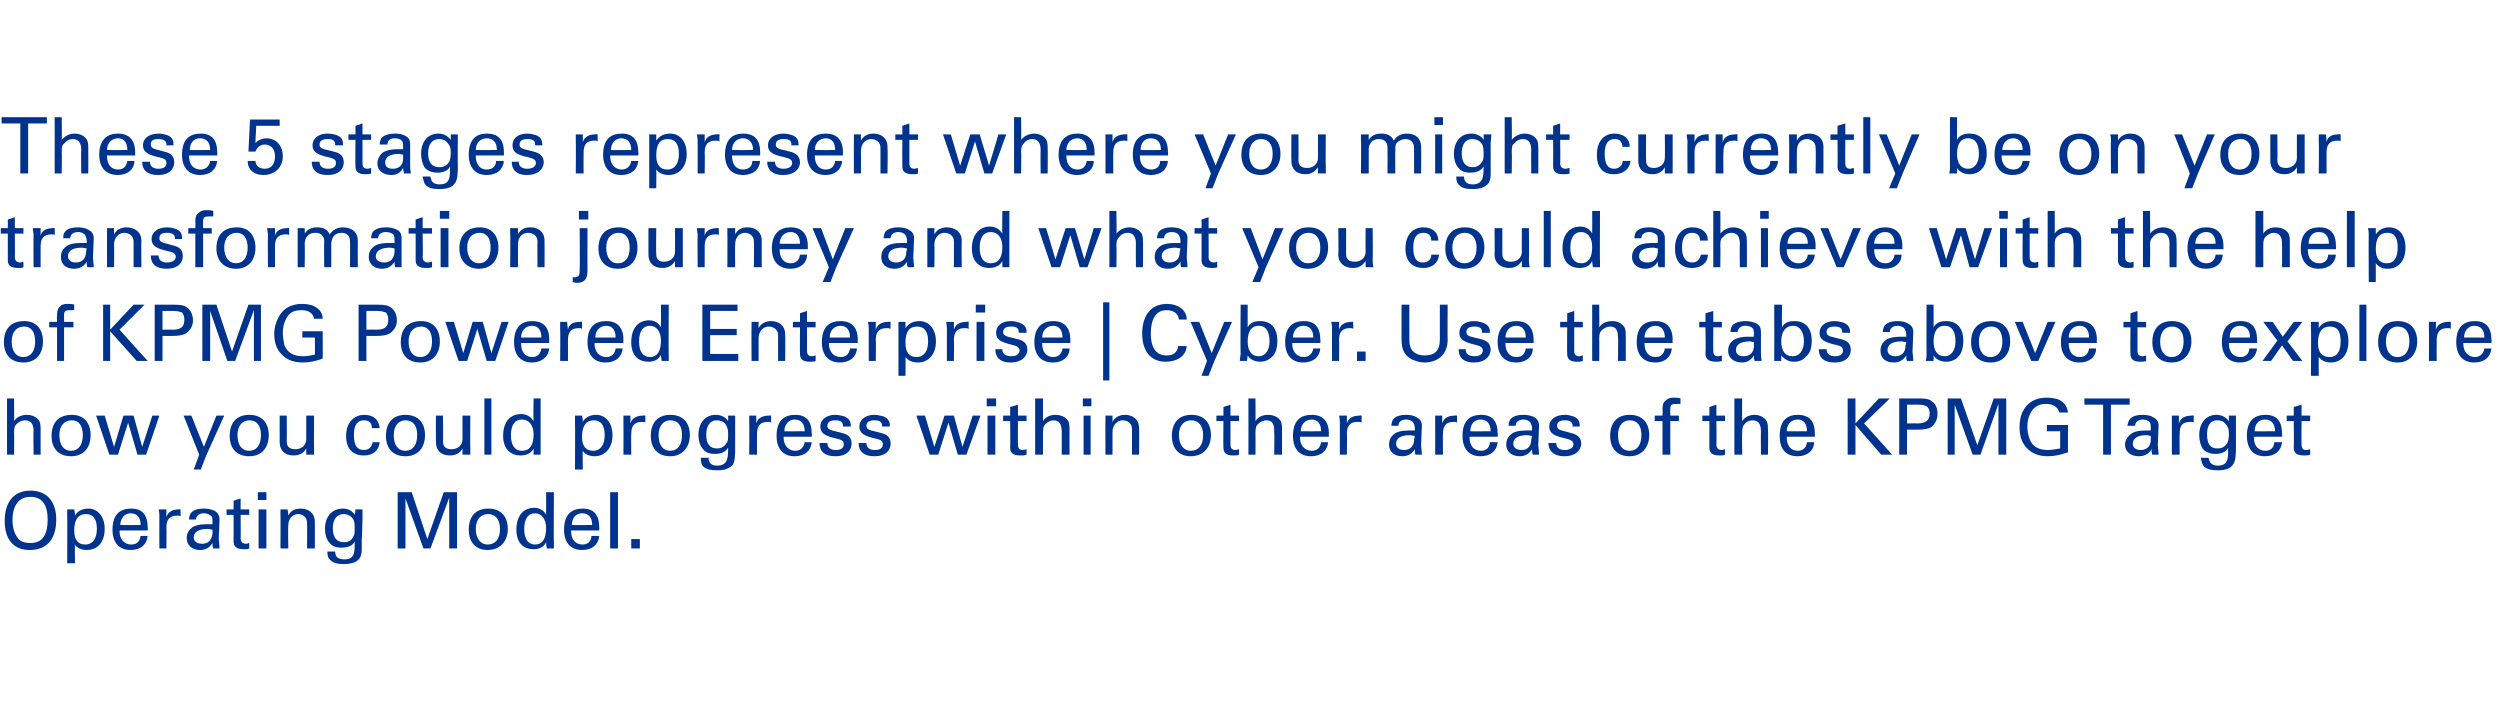 <?xml version="1.0" standalone="no"?><!DOCTYPE svg PUBLIC "-//W3C//DTD SVG 1.1//EN" "http://www.w3.org/Graphics/SVG/1.1/DTD/svg11.dtd"><svg xmlns="http://www.w3.org/2000/svg" version="1.1" width="320px" height="93px" viewBox="0 0 320 93"><desc>These 5 stages represent where you might currently be on your transformation journey and what you could achieve with</desc><defs/><g id="Polygon218817"><path d="m3.8 70.4C1.7 70.4.6 69 .6 66.7c0-2.6 1.3-3.9 3.3-3.9c2.1 0 3.3 1.4 3.3 3.7c0 2.5-1.2 3.9-3.4 3.9zm1.8-1.7c.4-.6.5-1.4.5-2.2c0-1.9-.7-2.9-2.2-2.9c-1.5 0-2.3 1.1-2.3 3c0 .8.2 1.7.7 2.3c.3.4.8.6 1.6.6c.8 0 1.4-.3 1.7-.8zm5.5 1.7c-.7 0-1.3-.3-1.5-.7c-.04-.04 0 2.4 0 2.4h-1s.03-6.13 0-6.1v-.8h.9c.1.4.1.7.1.8c.3-.6 1-.9 1.7-.9c1.2 0 2.1 1 2.1 2.6c0 1.7-.9 2.7-2.3 2.7zm1.3-2.7c0-1.3-.5-1.9-1.4-1.9c-.9 0-1.5.6-1.5 2.1c0 1.2.5 1.8 1.4 1.8c1 0 1.5-.8 1.5-2zm6.5.2h-3.6s.04.06 0 .1c0 1 .6 1.7 1.5 1.7c.7 0 1.1-.4 1.2-1.1h.9c-.1 1.1-.9 1.8-2.2 1.8c-1.5 0-2.3-1-2.3-2.6c0-2 1-2.7 2.4-2.7c1.4 0 2.1.8 2.1 2.4c.05-.02 0 .4 0 .4zm-.9-.7s-.01-.05 0 0c0-.9-.4-1.5-1.3-1.5c-.7 0-1.3.6-1.3 1.5c-.02.02 2.6 0 2.6 0zm5.1-2s.05.88 0 .9c-.1-.1-.2-.1-.4-.1c-1 0-1.4.5-1.4 1.5c.03.01 0 2.7 0 2.7h-.9s-.02-4.05 0-4.1s0-.5-.1-.9h1v1c.2-.7.8-1 1.6-1c-.02-.05.2 0 .2 0zM28 69c0 .2.1.8.1 1.2h-.8c-.1-.2-.1-.4-.1-.7c-.3.5-.8.9-1.6.9c-1 0-1.7-.6-1.7-1.5c0-.4.1-.9.6-1.3c.3-.3 1-.5 1.9-.5h.8v-.3c0-.3 0-.5-.1-.7c-.3-.3-.7-.4-1-.4c-.6 0-1 .3-1 .8h-.9c0-.3.1-.6.2-.8c.4-.5 1.1-.6 1.7-.6c.5 0 1 .1 1.4.3c.3.2.6.5.6 1.1L28 69zm-.8-.7v-.5c-.1 0-.4-.1-.6-.1c-1.2 0-1.8.4-1.8 1.1c0 .5.4.8 1.1.8c.8 0 1.2-.5 1.3-1.3zm3.6-3.1h1.1v.7h-1.1s.03 3.04 0 3c0 .5.3.7.7.7c.2 0 .3-.1.4-.1v.7c-.1.1-.4.1-.7.1c-1 0-1.3-.4-1.3-1v-3.4h-.9v-.7h.9v-1.1l.9-.3v1.4zm3.3-2.2v1H33v-1h1.1zm0 2.2v5h-1v-5h1zm6.2 5h-1s.03-3.27 0-3.3c0-.8-.7-1.1-1.1-1.1c-.8 0-1.3.6-1.3 1.5c-.04 0 0 2.9 0 2.9h-1s.02-4.42 0-4.4v-.6h.9c.1.4.1.7.1.8c.3-.6.8-.9 1.6-.9c.9 0 1.8.5 1.8 1.7c-.01 0 0 3.4 0 3.4zm6.1-5v1.1s-.06 2.76-.1 2.8c0 1 .1 1.9-.3 2.4c-.3.4-.9.7-2 .7c-.7 0-1.3-.1-1.7-.5c-.3-.2-.4-.6-.4-1.1h1c0 .7.4 1 1.2 1c1.4 0 1.3-1.1 1.3-2.3c-.2.5-.8.8-1.7.8c-.7 0-1.2-.2-1.5-.6c-.4-.4-.6-1.1-.6-1.8c0-1.6.9-2.6 2.3-2.6c.7 0 1.2.3 1.5.8c.05-.01.1-.7.1-.7h.9zm-1.2 3.5c.2-.2.2-.6.2-1.2c0-.7-.1-1-.4-1.3c-.3-.3-.7-.4-1-.4c-.9 0-1.4.7-1.4 1.8c0 1.2.5 1.8 1.4 1.8c.6 0 1-.2 1.2-.7zm7.5-5.7l2 6l2.1-6h1.7v7.2h-1v-6.5l-2.4 6.5h-.9l-2.3-6.4v6.4h-1V63h1.8zm9.7 7.4c-1.5 0-2.4-1-2.4-2.6c0-1.7.9-2.7 2.5-2.7c1.7 0 2.5 1.1 2.5 2.6c0 1.6-1 2.7-2.6 2.7zm1.6-2.7c0-1.2-.6-1.9-1.5-1.9c-.9 0-1.6.6-1.6 1.9c0 1.2.6 2 1.5 2c1 0 1.6-.7 1.6-2zm6.9-4.7s-.04 6.44 0 6.4v.8h-.9c0-.1-.1-.4-.1-.8c-.3.7-1 .9-1.6.9c-1.2 0-2.2-.7-2.2-2.5c0-1.8.9-2.8 2.3-2.8c.6 0 1.2.3 1.5.9c.02-.02 0-2.9 0-2.9h1zm-1 4.6c0-1.2-.6-1.9-1.4-1.9c-.9 0-1.4.7-1.4 2c0 1.3.5 2 1.4 2c.9 0 1.4-.7 1.4-2.1zm6.8.3h-3.6s.02.06 0 .1c0 1 .5 1.7 1.5 1.7c.6 0 1.1-.4 1.1-1.1h1c-.1 1.1-.9 1.8-2.2 1.8c-1.5 0-2.3-1-2.3-2.6c0-2 1-2.7 2.4-2.7c1.4 0 2.1.8 2.1 2.4c.03-.02 0 .4 0 .4zm-.9-.7s-.03-.05 0 0c0-.9-.4-1.5-1.3-1.5c-.8 0-1.3.6-1.3 1.5c-.04.02 2.6 0 2.6 0zm3.3-4.2v7.2h-1V63h1zm2.8 6v1.2h-1.1V69h1.1z" stroke="none" fill="#00338d"/></g><g id="Polygon218816"><path d="m1.8 51s.03 2.94 0 2.9c.3-.5.9-.8 1.7-.8c.5 0 1 .2 1.3.5c.3.3.4.6.4 1.3c.01.01 0 3.3 0 3.3h-.9s-.05-3.02 0-3c0-1-.4-1.4-1.1-1.4c-.4 0-.8.2-1.1.5c-.2.2-.3.4-.3 1.1c.03.01 0 2.8 0 2.8h-.9V51h.9zm7.3 7.4c-1.6 0-2.5-1-2.5-2.6c0-1.7.9-2.7 2.6-2.7c1.6 0 2.4 1.1 2.4 2.6c0 1.6-.9 2.7-2.5 2.7zm1.5-2.7c0-1.2-.5-1.9-1.4-1.9c-.9 0-1.6.6-1.6 1.9c0 1.2.5 2 1.5 2c.9 0 1.5-.7 1.5-2zm2.8-2.5l1.2 4l1.2-4h1.3l1.1 4l1.3-4h.9l-1.7 5h-1.1l-1.2-4.1l-1.3 4.1H14l-1.7-5h1.1zm11.1 0l1.6 4l1.6-4h1l-2.3 5.1l-.7 1.8h-.9l.7-1.9l-2-5h1zm7.4 5.2c-1.6 0-2.5-1-2.5-2.6c0-1.7.9-2.7 2.5-2.7c1.7 0 2.5 1.1 2.5 2.6c0 1.6-.9 2.7-2.5 2.7zm1.5-2.7c0-1.2-.5-1.9-1.5-1.9c-.8 0-1.5.6-1.5 1.9c0 1.2.5 2 1.5 2c.9 0 1.5-.7 1.5-2zm6.8-2.5s-.03 4.1 0 4.1v.9h-1v-.8c-.3.6-.9.9-1.6.9c-1.2 0-1.8-.7-1.8-1.7c-.02-.05 0-3.4 0-3.4h.9s.04 3.26 0 3.3c0 .7.4 1 1.1 1c.8 0 1.4-.5 1.4-1.3v-3h1zm7.4 1.6c0-.7-.4-1-1-1c-.8 0-1.3.5-1.3 1.9c0 1.3.4 1.9 1.3 1.9c.6 0 1-.4 1.1-1h.9c-.1 1.1-.9 1.7-2 1.7c-1.4 0-2.3-.8-2.3-2.5c0-1.9 1.2-2.7 2.3-2.7c1.2 0 1.9.6 2 1.7h-1zm4.3 3.6c-1.6 0-2.5-1-2.5-2.6c0-1.7.9-2.7 2.5-2.7c1.7 0 2.5 1.1 2.5 2.6c0 1.6-.9 2.7-2.5 2.7zm1.5-2.7c0-1.2-.5-1.9-1.5-1.9c-.8 0-1.5.6-1.5 1.9c0 1.2.5 2 1.5 2c.9 0 1.5-.7 1.5-2zm6.8-2.5s-.03 4.1 0 4.1v.9h-1v-.8c-.3.6-.9.9-1.6.9c-1.2 0-1.8-.7-1.8-1.7c-.02-.05 0-3.4 0-3.4h.9s.04 3.26 0 3.3c0 .7.4 1 1.1 1c.8 0 1.4-.5 1.4-1.3v-3h1zm2.7-2.2v7.2h-.9V51h.9zm6.3 0v7.2h-.9v-.8c-.3.7-1.1.9-1.7.9c-1.1 0-2.2-.7-2.2-2.5c0-1.8.9-2.8 2.3-2.8c.7 0 1.2.3 1.6.9c-.05-.02 0-2.9 0-2.9h.9zm-.9 4.6c0-1.2-.6-1.9-1.5-1.9c-.9 0-1.4.7-1.4 2c0 1.3.5 2 1.4 2c1 0 1.5-.7 1.5-2.1zm7.8 2.8c-.7 0-1.3-.3-1.5-.7c-.04-.04 0 2.4 0 2.4h-1s.03-6.13 0-6.1v-.8h.9c.1.4.1.7.1.8c.3-.6 1-.9 1.7-.9c1.2 0 2.1 1 2.1 2.6c0 1.7-1 2.7-2.3 2.7zm1.3-2.7c0-1.3-.5-1.9-1.4-1.9c-.9 0-1.5.6-1.5 2.1c0 1.2.5 1.8 1.4 1.8c1 0 1.5-.8 1.5-2zm5.2-2.5s-.01.88 0 .9c-.1-.1-.2-.1-.4-.1c-1 0-1.4.5-1.4 1.5c-.03.01 0 2.7 0 2.7h-1s.02-4.05 0-4.1v-.9h.9v1c.2-.7.8-1 1.6-1c.02-.05.3 0 .3 0zm3.2 5.2c-1.6 0-2.5-1-2.5-2.6c0-1.7.9-2.7 2.5-2.7c1.7 0 2.5 1.1 2.5 2.6c0 1.6-1 2.7-2.5 2.7zm1.5-2.7c0-1.2-.5-1.9-1.5-1.9c-.8 0-1.5.6-1.5 1.9c0 1.2.5 2 1.5 2c.9 0 1.5-.7 1.5-2zm6.8-2.5v3.9c0 1 0 1.9-.3 2.4c-.4.4-.9.7-2 .7c-.7 0-1.4-.1-1.8-.5c-.2-.2-.3-.6-.3-1.1h1c0 .7.4 1 1.1 1c1.4 0 1.4-1.1 1.4-2.3c-.3.5-.8.8-1.7.8c-.7 0-1.2-.2-1.5-.6c-.4-.4-.6-1.1-.6-1.8c0-1.6.9-2.6 2.2-2.6c.7 0 1.3.3 1.6.8c.02-.01 0-.7 0-.7h.9zM93 56.7c.2-.2.2-.6.2-1.2c0-.7-.2-1-.4-1.3c-.3-.3-.7-.4-1.1-.4c-.8 0-1.3.7-1.3 1.8c0 1.2.4 1.8 1.4 1.8c.5 0 .9-.2 1.2-.7zm5.7-3.5v.9c-.1-.1-.2-.1-.4-.1c-1 0-1.4.5-1.4 1.5c-.02.01 0 2.7 0 2.7h-1s.03-4.05 0-4.1v-.9h.9v1c.2-.7.8-1 1.6-1c.03-.05.3 0 .3 0zm5.2 2.7h-3.6s.04.06 0 .1c0 1 .6 1.7 1.5 1.7c.6 0 1.1-.4 1.2-1.1h.9c-.1 1.1-.9 1.8-2.2 1.8c-1.5 0-2.3-1-2.3-2.6c0-2 1-2.7 2.4-2.7c1.4 0 2.1.8 2.1 2.4c.05-.02 0 .4 0 .4zm-.9-.7s-.01-.05 0 0c0-.9-.4-1.5-1.3-1.5c-.7 0-1.3.6-1.3 1.5c-.02.02 2.6 0 2.6 0zm5.9-.6h-1s.02-.07 0-.1c0-.5-.3-.7-1-.7c-.6 0-1 .2-1 .7c0 .3.2.5.6.6l1.2.3c.9.2 1.3.6 1.3 1.4c0 .4-.2 1.6-2.1 1.6c-1.3 0-2-.6-2-1.7h1c0 .6.4.9 1.1.9c1 0 1-.6 1-.7c0-.4-.1-.6-1.1-.8c-1.2-.3-1.9-.6-1.9-1.5c0-.9.8-1.5 1.9-1.5c.4 0 .8.1 1.2.2c.4.2.8.5.8 1.1c-.02.05 0 .2 0 .2zm5 0h-1s.02-.07 0-.1c0-.5-.3-.7-1-.7c-.6 0-1 .2-1 .7c0 .3.2.5.6.6l1.2.3c.9.2 1.3.6 1.3 1.4c0 .4-.2 1.6-2.1 1.6c-1.3 0-2-.6-2-1.7h1c0 .6.4.9 1.1.9c1 0 1-.6 1-.7c0-.4-.1-.6-1.1-.8c-1.2-.3-1.9-.6-1.9-1.5c0-.9.8-1.5 1.9-1.5c.4 0 .8.1 1.2.2c.4.2.8.5.8 1.1c-.02.05 0 .2 0 .2zm4.5-1.4l1.2 4l1.3-4h1.2l1.1 4l1.3-4h1l-1.8 5h-1.1l-1.2-4.1l-1.3 4.1H119l-1.7-5h1.1zm9.1-2.2v1h-1.2v-1h1.2zm-.1 2.2v5h-1v-5h1zm2.9 0h1.1v.7h-1.1s-.03 3.04 0 3c0 .5.2.7.6.7c.2 0 .4-.1.5-.1v.7c-.2.1-.5.1-.8.1c-1 0-1.3-.4-1.3-1c.04-.05 0-3.4 0-3.4h-.9v-.7h.9v-1.1l1-.3v1.4zm3.2-2.2v2.9c.3-.5.9-.8 1.6-.8c.6 0 1.1.2 1.4.5c.3.3.4.6.4 1.3c-.02.01 0 3.3 0 3.3h-1s.02-3.02 0-3c0-1-.4-1.4-1.1-1.4c-.3 0-.7.2-1 .5c-.2.2-.3.4-.3 1.1v2.8h-1V51h1zm6.2 0v1h-1.1v-1h1.1zm-.1 2.2v5h-.9v-5h.9zm6.2 5h-.9s-.02-3.27 0-3.3c0-.8-.7-1.1-1.2-1.1c-.7 0-1.3.6-1.3 1.5v2.9h-.9s-.03-4.42 0-4.4v-.6h.9v.8c.3-.6.9-.9 1.6-.9c.9 0 1.8.5 1.8 1.7c.04 0 0 3.4 0 3.4zm6.6.2c-1.5 0-2.4-1-2.4-2.6c0-1.7.9-2.7 2.5-2.7c1.7 0 2.5 1.1 2.5 2.6c0 1.6-1 2.7-2.6 2.7zm1.6-2.7c0-1.2-.6-1.9-1.5-1.9c-.9 0-1.6.6-1.6 1.9c0 1.2.6 2 1.5 2c1 0 1.6-.7 1.6-2zm3.5-2.5h1.1v.7h-1.1v3c0 .5.2.7.7.7c.1 0 .3-.1.4-.1v.7c-.2.1-.4.1-.8.1c-.9 0-1.2-.4-1.2-1c-.04-.05 0-3.4 0-3.4h-.9v-.7h.9v-1.1l.9-.3v1.4zm3.2-2.2s.02 2.94 0 2.9c.3-.5.9-.8 1.6-.8c.6 0 1.1.2 1.4.5c.3.3.4.6.4 1.3v3.3h-1s.04-3.02 0-3c0-1-.3-1.4-1-1.4c-.4 0-.8.2-1.1.5c-.2.2-.3.4-.3 1.1c.02.01 0 2.8 0 2.8h-.9V51h.9zm9.4 4.9h-3.7s.05.06 0 .1c0 1 .6 1.7 1.5 1.7c.7 0 1.1-.4 1.2-1.1h.9c-.1 1.1-.9 1.8-2.2 1.8c-1.5 0-2.3-1-2.3-2.6c0-2 1-2.7 2.4-2.7c1.4 0 2.2.8 2.2 2.4c-.04-.02 0 .4 0 .4zm-1-.7s0-.05 0 0c0-.9-.4-1.5-1.2-1.5c-.8 0-1.4.6-1.4 1.5c-.01.02 2.6 0 2.6 0zm5.2-2s-.04.88 0 .9c-.2-.1-.3-.1-.5-.1c-1 0-1.4.5-1.4 1.5c.04.01 0 2.7 0 2.7h-.9v-4.1s0-.5-.1-.9h1v1c.2-.7.8-1 1.6-1c-.01-.05.3 0 .3 0zm7.6 3.8c0 .2.1.8.1 1.2h-.8c-.1-.2-.1-.4-.1-.7c-.3.5-.8.9-1.6.9c-1.1 0-1.7-.6-1.7-1.5c0-.4.1-.9.6-1.3c.3-.3 1-.5 1.9-.5h.8v-.3c0-.3-.1-.5-.2-.7c-.2-.3-.6-.4-.9-.4c-.6 0-1 .3-1 .8h-.9c0-.3.1-.6.2-.8c.4-.5 1.1-.6 1.7-.6c.5 0 1 .1 1.3.3c.4.2.7.5.7 1.1l-.1 2.5zm-.9-.7l.1-.5c-.1 0-.5-.1-.6-.1c-1.2 0-1.8.4-1.8 1.1c0 .5.4.8 1 .8c.8 0 1.3-.5 1.3-1.3zm5.5-3.1s-.01.88 0 .9c-.1-.1-.2-.1-.4-.1c-1 0-1.4.5-1.4 1.5c-.03.01 0 2.7 0 2.7h-1s.02-4.05 0-4.1v-.9h.9v1c.2-.7.8-1 1.6-1c.02-.05.3 0 .3 0zm5.2 2.7h-3.6s.03.06 0 .1c0 1 .5 1.7 1.5 1.7c.6 0 1.1-.4 1.1-1.1h1c-.1 1.1-.9 1.8-2.2 1.8c-1.5 0-2.3-1-2.3-2.6c0-2 1-2.7 2.4-2.7c1.4 0 2.1.8 2.1 2.4c.04-.02 0 .4 0 .4zm-.9-.7s-.02-.05 0 0c0-.9-.4-1.5-1.3-1.5c-.8 0-1.3.6-1.3 1.5c-.03.02 2.6 0 2.6 0zm6.1 1.8c0 .2.1.8.1 1.2h-.8c-.1-.2-.1-.4-.1-.7c-.3.5-.8.9-1.6.9c-1 0-1.7-.6-1.7-1.5c0-.4.1-.9.6-1.3c.3-.3 1-.5 1.9-.5h.8v-.3c0-.3-.1-.5-.2-.7c-.2-.3-.6-.4-.9-.4c-.6 0-1 .3-1 .8h-.9c0-.3.1-.6.2-.8c.4-.5 1.1-.6 1.7-.6c.5 0 1 .1 1.4.3c.3.2.6.5.6 1.1l-.1 2.5zm-.9-.7l.1-.5c-.1 0-.5-.1-.6-.1c-1.2 0-1.8.4-1.8 1.1c0 .5.4.8 1.1.8c.7 0 1.2-.5 1.2-1.3zm6.2-1.7h-.9s-.03-.07 0-.1c0-.5-.4-.7-1-.7c-.6 0-1 .2-1 .7c0 .3.2.5.6.6l1.1.3c.9.2 1.4.6 1.4 1.4c0 .4-.3 1.6-2.2 1.6c-1.2 0-2-.6-2-1.7h1c0 .6.4.9 1.1.9c1 0 1.1-.6 1.1-.7c0-.4-.2-.6-1.1-.8c-1.3-.3-2-.6-2-1.5c0-.9.8-1.5 2-1.5c.4 0 .8.1 1.1.2c.5.2.8.5.8 1.1c.03.05 0 .2 0 .2zm6.4 3.8c-1.6 0-2.5-1-2.5-2.6c0-1.7.9-2.7 2.5-2.7c1.7 0 2.5 1.1 2.5 2.6c0 1.6-1 2.7-2.5 2.7zm1.5-2.7c0-1.2-.5-1.9-1.5-1.9c-.8 0-1.5.6-1.5 1.9c0 1.2.5 2 1.5 2c.9 0 1.5-.7 1.5-2zm5-4h-.5c-.6 0-.8.1-.8.6c-.03.03 0 .9 0 .9h1.1v.7h-1.1v4.3h-1v-4.3h-1v-.7h1s.04-.81 0-.8c0-.8.2-1 .5-1.2c.3-.3.7-.3 1-.3c.3 0 .5 0 .8.1v.7zm4.6 1.5h1.1v.7h-1.1s.03 3.04 0 3c0 .5.3.7.7.7c.2 0 .3-.1.4-.1v.7c-.1.1-.4.1-.7.1c-1 0-1.3-.4-1.3-1v-3.4h-.9v-.7h.9v-1.1l.9-.3v1.4zM223 51s-.04 2.94 0 2.9c.3-.5.9-.8 1.6-.8c.5 0 1 .2 1.3.5c.3.3.4.6.4 1.3c.04.01 0 3.3 0 3.3h-.9s-.02-3.02 0-3c0-1-.4-1.4-1.1-1.4c-.4 0-.8.2-1 .5c-.2.2-.3.4-.3 1.1c-.04.01 0 2.8 0 2.8h-1V51h1zm9.3 4.9h-3.6v.1c0 1 .5 1.7 1.4 1.7c.7 0 1.1-.4 1.2-1.1h.9c0 1.1-.9 1.8-2.1 1.8c-1.6 0-2.3-1-2.3-2.6c0-2 1-2.7 2.3-2.7c1.5 0 2.2.8 2.2 2.4v.4zm-1-.7s.04-.05 0 0c0-.9-.4-1.5-1.2-1.5c-.8 0-1.4.6-1.4 1.5c.03.02 2.6 0 2.6 0zm6.2-4.2v3.2l3-3.2h1.4l-3.3 3.2l3.6 4h-1.4l-3.3-3.8v3.8h-1V51h1zm8.2 0c.9 0 1.3.1 1.6.4c.5.3.7.9.7 1.6c0 .7-.3 1.2-.7 1.6c-.4.3-1.1.4-1.9.4h-1.3v3.2h-1V51h2.6zm-.3 3.2c1.1 0 1.6-.4 1.6-1.3c0-.3-.1-.7-.4-.9c-.2-.1-.5-.2-1-.2h-1.5v2.4s1.34-.03 1.3 0zM251 51l2.1 6l2.1-6h1.6v7.2h-1v-6.5l-2.3 6.5h-1l-2.3-6.4v6.4h-.9V51h1.7zm12.6 1.8c-.2-.7-.8-1.1-1.7-1.1c-.5 0-.9.1-1.2.3c-.7.4-1.2 1.4-1.2 2.6c0 .5.1 1.1.3 1.6c.3.9 1.1 1.4 2.3 1.4c.6 0 1-.1 1.6-.2c-.01-.05 0-2.2 0-2.2H262v-.8h2.7v3.5c-.9.3-1.7.5-2.6.5c-1.2 0-2.1-.4-2.7-1.1c-.6-.6-.9-1.5-.9-2.6c0-.7.1-1.4.4-2c.6-1.2 1.6-1.8 3.1-1.8c.6 0 1 .1 1.4.2c.7.3 1.2.8 1.3 1.7h-1.1zm9-1.8v.8h-2.4v6.4h-1v-6.4h-2.4v-.8h5.8zm3.6 6c0 .2.1.8.1 1.2h-.8c-.1-.2-.1-.4-.1-.7c-.3.5-.8.9-1.6.9c-1.1 0-1.8-.6-1.8-1.5c0-.4.2-.9.7-1.3c.3-.3 1-.5 1.9-.5h.7v-.3c0-.3 0-.5-.1-.7c-.2-.3-.6-.4-.9-.4c-.6 0-1 .3-1 .8h-1c.1-.3.1-.6.3-.8c.3-.5 1.1-.6 1.7-.6c.5 0 1 .1 1.3.3c.4.2.7.5.7 1.1l-.1 2.5zm-.9-.7v-.5c-.1 0-.4-.1-.5-.1c-1.2 0-1.8.4-1.8 1.1c0 .5.4.8 1 .8c.8 0 1.3-.5 1.3-1.3zm5.5-3.1s-.02.88 0 .9c-.1-.1-.3-.1-.4-.1c-1.1 0-1.4.5-1.4 1.5c-.04.01 0 2.7 0 2.7h-1v-5h.9v1c.2-.7.8-1 1.6-1c.01-.05.3 0 .3 0zm5.4 0v3.9c0 1 0 1.9-.4 2.4c-.3.4-.8.7-1.9.7c-.7 0-1.4-.1-1.8-.5c-.2-.2-.3-.6-.4-1.1h1c.1.7.5 1 1.2 1c1.4 0 1.3-1.1 1.3-2.3c-.2.5-.8.8-1.6.8c-.7 0-1.2-.2-1.6-.6c-.3-.4-.5-1.1-.5-1.8c0-1.6.9-2.6 2.2-2.6c.7 0 1.2.3 1.6.8v-.7h.9zm-1.1 3.5c.1-.2.2-.6.2-1.2c0-.7-.2-1-.5-1.3c-.2-.3-.6-.4-1-.4c-.9 0-1.3.7-1.3 1.8c0 1.2.4 1.8 1.3 1.8c.6 0 1-.2 1.3-.7zm7-.8h-3.6s.03.06 0 .1c0 1 .5 1.7 1.5 1.7c.6 0 1.1-.4 1.1-1.1h1c-.1 1.1-.9 1.8-2.2 1.8c-1.5 0-2.3-1-2.3-2.6c0-2 1-2.7 2.4-2.7c1.4 0 2.1.8 2.1 2.4c.04-.02 0 .4 0 .4zm-.9-.7s-.02-.05 0 0c0-.9-.4-1.5-1.3-1.5c-.8 0-1.3.6-1.3 1.5c-.03.02 2.6 0 2.6 0zm3.4-2h1.1v.7h-1.1s-.03 3.04 0 3c0 .5.2.7.6.7c.2 0 .4-.1.5-.1v.7c-.2.1-.5.1-.8.1c-1 0-1.3-.4-1.3-1c.04-.05 0-3.4 0-3.4h-.9v-.7h.9v-1.1l1-.3v1.4z" stroke="none" fill="#00338d"/></g><g id="Polygon218815"><path d="m3 46.4c-1.6 0-2.5-1-2.5-2.6c0-1.7.9-2.7 2.6-2.7c1.6 0 2.4 1.1 2.4 2.6c0 1.6-.9 2.7-2.5 2.7zm1.5-2.7c0-1.2-.5-1.9-1.4-1.9c-.9 0-1.6.6-1.6 1.9c0 1.2.5 2 1.5 2c.9 0 1.5-.7 1.5-2zm5-4h-.5c-.6 0-.8.1-.8.6c-.01.03 0 .9 0 .9h1.2v.7H8.2v4.3h-.9v-4.3h-1v-.7h1s-.04-.81 0-.8c0-.8.2-1 .4-1.2c.3-.3.7-.3 1-.3c.3 0 .6 0 .8.1v.7zm4.6-.7v3.2l3-3.2h1.4l-3.2 3.2l3.6 4h-1.4l-3.4-3.8v3.8h-.9V39h.9zm8.2 0c.9 0 1.3.1 1.7.4c.4.3.7.9.7 1.6c0 .7-.3 1.2-.8 1.6c-.4.3-1 .4-1.9.4h-1.2v3.2h-1V39h2.5zm-.2 3.2c1.1 0 1.5-.4 1.5-1.3c0-.3-.1-.7-.3-.9c-.3-.1-.6-.2-1.1-.2h-1.4v2.4s1.28-.03 1.3 0zm5.6-3.2l2 6l2.1-6h1.6v7.2h-.9v-6.5l-2.4 6.5h-1l-2.2-6.4v6.4h-1V39h1.8zm12.5 1.8c-.1-.7-.7-1.1-1.6-1.1c-.5 0-1 .1-1.3.3c-.6.4-1.1 1.4-1.1 2.6c0 .5.1 1.1.2 1.6c.4.9 1.1 1.4 2.4 1.4c.5 0 1-.1 1.5-.2c.03-.05 0-2.2 0-2.2h-1.6v-.8h2.6s.03 3.54 0 3.5c-.8.3-1.7.5-2.5.5c-1.3 0-2.2-.4-2.8-1.1c-.6-.6-.9-1.5-.9-2.6c0-.7.2-1.4.5-2c.6-1.2 1.6-1.8 3.1-1.8c.5 0 1 .1 1.3.2c.7.3 1.3.8 1.3 1.7h-1.1zm8.2-1.8c.9 0 1.3.1 1.7.4c.4.3.7.9.7 1.6c0 .7-.3 1.2-.8 1.6c-.4.3-1 .4-1.9.4h-1.2v3.2h-1V39h2.5zm-.2 3.2c1.1 0 1.5-.4 1.5-1.3c0-.3-.1-.7-.3-.9c-.3-.1-.6-.2-1.1-.2h-1.4v2.4s1.29-.03 1.3 0zm5.6 4.2c-1.6 0-2.5-1-2.5-2.6c0-1.7.9-2.7 2.6-2.7c1.6 0 2.4 1.1 2.4 2.6c0 1.6-.9 2.7-2.5 2.7zm1.5-2.7c0-1.2-.5-1.9-1.4-1.9c-.9 0-1.6.6-1.6 1.9c0 1.2.5 2 1.5 2c.9 0 1.5-.7 1.5-2zm2.8-2.5l1.2 4l1.2-4h1.3l1.1 4l1.3-4h.9l-1.7 5h-1.1l-1.2-4.1l-1.3 4.1h-1.1l-1.7-5h1.1zm12.2 2.7h-3.6v.1c0 1 .5 1.7 1.4 1.7c.7 0 1.1-.4 1.2-1.1h1c-.1 1.1-1 1.8-2.2 1.8c-1.5 0-2.3-1-2.3-2.6c0-2 1-2.7 2.3-2.7c1.5 0 2.2.8 2.2 2.4v.4zm-1-.7s.05-.05 0 0c0-.9-.4-1.5-1.2-1.5c-.8 0-1.4.6-1.4 1.5c.04.02 2.6 0 2.6 0zm5.2-2s.01.88 0 .9c-.1-.1-.2-.1-.4-.1c-1 0-1.4.5-1.4 1.5v2.7h-1s.04-4.05 0-4.1v-.9h.9c0 .5.1.8.1 1c.1-.7.7-1 1.5-1c.04-.05.3 0 .3 0zm5.3 2.7h-3.7s.05.06 0 .1c0 1 .6 1.7 1.5 1.7c.7 0 1.1-.4 1.2-1.1h.9c-.1 1.1-.9 1.8-2.2 1.8c-1.5 0-2.3-1-2.3-2.6c0-2 1-2.7 2.4-2.7c1.4 0 2.2.8 2.2 2.4c-.04-.02 0 .4 0 .4zm-1-.7s0-.05 0 0c0-.9-.4-1.5-1.2-1.5c-.8 0-1.4.6-1.4 1.5c-.01.02 2.6 0 2.6 0zm6.8-4.2s-.04 6.44 0 6.4v.8h-.9c0-.1-.1-.4-.1-.8c-.3.7-1 .9-1.6.9c-1.2 0-2.2-.7-2.2-2.5c0-1.8.9-2.8 2.3-2.8c.6 0 1.2.3 1.5.9c.02-.02 0-2.9 0-2.9h1zm-1 4.6c0-1.2-.6-1.9-1.4-1.9c-.9 0-1.4.7-1.4 2c0 1.3.5 2 1.4 2c.9 0 1.4-.7 1.4-2.1zm9.8-4.6v.8h-3.5v2.3h3.4v.8h-3.4v2.4h3.6v.9h-4.6V39h4.5zm6.1 7.2h-.9s-.02-3.27 0-3.3c0-.8-.7-1.1-1.2-1.1c-.7 0-1.3.6-1.3 1.5v2.9h-.9s-.03-4.42 0-4.4v-.6h.9v.8c.3-.6.9-.9 1.6-.9c.9 0 1.8.5 1.8 1.7c.04 0 0 3.4 0 3.4zm2.8-5h1.1v.7h-1.1v3c0 .5.2.7.7.7c.1 0 .3-.1.4-.1v.7c-.2.1-.4.1-.8.1c-.9 0-1.2-.4-1.2-1c-.03-.05 0-3.4 0-3.4h-.9v-.7h.9v-1.1l.9-.3v1.4zm6.5 2.7h-3.7s.05.06 0 .1c0 1 .6 1.7 1.5 1.7c.7 0 1.1-.4 1.2-1.1h.9c-.1 1.1-.9 1.8-2.2 1.8c-1.5 0-2.3-1-2.3-2.6c0-2 1-2.7 2.4-2.7c1.4 0 2.2.8 2.2 2.4c-.04-.02 0 .4 0 .4zm-1-.7s0-.05 0 0c0-.9-.4-1.5-1.2-1.5c-.8 0-1.4.6-1.4 1.5c-.01.02 2.6 0 2.6 0zm5.2-2s-.04.88 0 .9c-.2-.1-.3-.1-.5-.1c-1 0-1.4.5-1.4 1.5c.04.01 0 2.7 0 2.7h-.9v-4.1s0-.5-.1-.9h1v1c.2-.7.8-1 1.6-1c-.01-.05.3 0 .3 0zm3.5 5.2c-.8 0-1.3-.3-1.6-.7c.03-.04 0 2.4 0 2.4h-.9v-6.9h.9v.8c.4-.6 1-.9 1.8-.9c1.2 0 2.1 1 2.1 2.6c0 1.7-1 2.7-2.3 2.7zm1.3-2.7c0-1.3-.5-1.9-1.4-1.9c-1 0-1.5.6-1.5 2.1c0 1.2.5 1.8 1.4 1.8c1 0 1.5-.8 1.5-2zm5.2-2.5s-.04.88 0 .9c-.2-.1-.3-.1-.5-.1c-1 0-1.4.5-1.4 1.5c.04.01 0 2.7 0 2.7h-.9v-4.1s0-.5-.1-.9h1v1c.2-.7.8-1 1.6-1c-.01-.05.3 0 .3 0zm2.1-2.2v1h-1.2v-1h1.2zm-.1 2.2v5h-1v-5h1zm5.4 1.4h-1v-.1c0-.5-.3-.7-1-.7c-.6 0-1 .2-1 .7c0 .3.2.5.6.6l1.2.3c.9.2 1.3.6 1.3 1.4c0 .4-.3 1.6-2.2 1.6c-1.2 0-1.9-.6-1.9-1.7h.9c0 .6.4.9 1.2.9c.9 0 1-.6 1-.7c0-.4-.2-.6-1.1-.8c-1.2-.3-1.9-.6-1.9-1.5c0-.9.7-1.5 1.9-1.5c.4 0 .8.1 1.1.2c.5.2.9.5.9 1.1c-.04.05 0 .2 0 .2zm5.6 1.3h-3.6s-.02.06 0 .1c0 1 .5 1.7 1.4 1.7c.7 0 1.1-.4 1.2-1.1h.9c0 1.1-.9 1.8-2.1 1.8c-1.6 0-2.4-1-2.4-2.6c0-2 1.1-2.7 2.4-2.7c1.4 0 2.2.8 2.2 2.4v.4zm-1-.7s.03-.05 0 0c0-.9-.4-1.5-1.2-1.5c-.8 0-1.4.6-1.4 1.5c.02.02 2.6 0 2.6 0zm6-4.5v10h-.8v-10h.8zm8.9 2.2c-.1-.8-.7-1.2-1.6-1.2c-1.3 0-2 1.1-2 3c0 1.8.7 2.8 2 2.8c.9 0 1.4-.4 1.5-1.2h1.1c-.1 1.4-1.4 2-2.7 2c-2.1 0-3-1.6-3-3.6c0-1.9.8-3.8 3.2-3.8c.7 0 1.3.2 1.7.5c.5.3.8.9.8 1.5h-1zm2.6.3l1.6 4l1.6-4h1l-2.3 5.1l-.7 1.8h-.9l.7-1.9l-2.1-5h1.1zm6.2-2.2v2.9c.3-.6.9-.8 1.6-.8c1.4 0 2.2.9 2.2 2.5c0 .9-.2 1.6-.6 2c-.5.5-1 .7-1.6.7c-.7 0-1.3-.3-1.6-.8c0 .3-.1.6-.1.7h-.9c0-.4.1-.7.1-.9c-.04.02 0-6.3 0-6.3h.9zm2.8 4.7c0-1.2-.4-2-1.4-2c-.9 0-1.4.7-1.4 2c0 1.2.5 1.9 1.4 1.9c.9 0 1.4-.8 1.4-1.9zm6.5.2h-3.6s.04.06 0 .1c0 1 .6 1.7 1.5 1.7c.6 0 1.1-.4 1.2-1.1h.9c-.1 1.1-.9 1.8-2.2 1.8c-1.5 0-2.3-1-2.3-2.6c0-2 1-2.7 2.4-2.7c1.4 0 2.1.8 2.1 2.4c.05-.02 0 .4 0 .4zm-.9-.7s-.01-.05 0 0c0-.9-.4-1.5-1.3-1.5c-.7 0-1.3.6-1.3 1.5c-.02.02 2.6 0 2.6 0zm5.1-2s.05.88 0 .9c-.1-.1-.2-.1-.4-.1c-1 0-1.4.5-1.4 1.5c.03.01 0 2.7 0 2.7h-.9s-.02-4.05 0-4.1s0-.5-.1-.9h1v1c.2-.7.8-1 1.6-1c-.02-.05.2 0 .2 0zm1.6 3.8v1.2h-1.1V45h1.1zm5.6-6s-.02 4.6 0 4.6c0 1.4.9 1.9 2 1.9c1.2 0 1.9-.6 1.9-2V39h1s-.03 4.52 0 4.5c0 1.9-1.3 2.9-3 2.9c-.6 0-1.1-.2-1.6-.4c-.9-.5-1.3-1.2-1.3-2.5c-.02-.03 0-4.5 0-4.5h1zm10.3 3.6h-1v-.1c0-.5-.3-.7-1-.7c-.6 0-1 .2-1 .7c0 .3.2.5.6.6l1.2.3c.9.2 1.3.6 1.3 1.4c0 .4-.3 1.6-2.2 1.6c-1.2 0-1.9-.6-1.9-1.7h.9c0 .6.4.9 1.2.9c.9 0 1-.6 1-.7c0-.4-.2-.6-1.1-.8c-1.2-.3-1.9-.6-1.9-1.5c0-.9.7-1.5 1.9-1.5c.4 0 .8.1 1.1.2c.5.2.9.5.9 1.1c-.04.05 0 .2 0 .2zm5.6 1.3h-3.6s-.02.06 0 .1c0 1 .5 1.7 1.4 1.7c.7 0 1.1-.4 1.2-1.1h.9c0 1.1-.9 1.8-2.1 1.8c-1.6 0-2.4-1-2.4-2.6c0-2 1.1-2.7 2.4-2.7c1.4 0 2.2.8 2.2 2.4v.4zm-1-.7s.03-.05 0 0c0-.9-.4-1.5-1.2-1.5c-.8 0-1.4.6-1.4 1.5c.02.02 2.6 0 2.6 0zm6.2-2h1.1v.7h-1.1v3c0 .5.2.7.7.7c.1 0 .3-.1.4-.1v.7c-.2.1-.4.1-.8.1c-.9 0-1.2-.4-1.2-1c-.03-.05 0-3.4 0-3.4h-.9v-.7h.9v-1.1l.9-.3v1.4zm3.2-2.2s.03 2.94 0 2.9c.3-.5.9-.8 1.7-.8c.5 0 1 .2 1.3.5c.3.3.4.6.4 1.3c.01.01 0 3.3 0 3.3h-1s.05-3.02 0-3c0-1-.3-1.4-1-1.4c-.4 0-.8.2-1.1.5c-.2.2-.3.4-.3 1.1c.03.01 0 2.8 0 2.8h-.9V39h.9zm9.4 4.9h-3.6s-.04.06 0 .1c0 1 .5 1.7 1.4 1.7c.7 0 1.1-.4 1.2-1.1h.9c-.1 1.1-.9 1.8-2.1 1.8c-1.6 0-2.4-1-2.4-2.6c0-2 1-2.7 2.4-2.7c1.4 0 2.2.8 2.2 2.4c-.03-.02 0 .4 0 .4zm-1-.7s.01-.05 0 0c0-.9-.4-1.5-1.2-1.5c-.8 0-1.4.6-1.4 1.5c0 .02 2.6 0 2.6 0zm6.2-2h1.1v.7h-1.1s-.02 3.04 0 3c0 .5.2.7.6.7c.2 0 .4-.1.5-.1v.7c-.2.1-.5.1-.8.1c-.9 0-1.3-.4-1.3-1c.05-.05 0-3.4 0-3.4h-.8v-.7h.8v-1.1l1-.3v1.4zm6.1 3.8c0 .2 0 .8.1 1.2h-.9c-.1-.2-.1-.4-.1-.7c-.3.5-.8.9-1.5.9c-1.1 0-1.8-.6-1.8-1.5c0-.4.1-.9.6-1.3c.4-.3 1-.5 1.9-.5h.8v-.3c0-.3 0-.5-.1-.7c-.2-.3-.6-.4-1-.4c-.6 0-.9.3-1 .8h-.9c0-.3.1-.6.2-.8c.4-.5 1.2-.6 1.8-.6c.4 0 .9.1 1.3.3c.4.2.6.5.6 1.1v2.5zm-.9-.7v-.5c-.1 0-.4-.1-.5-.1c-1.2 0-1.8.4-1.8 1.1c0 .5.3.8 1 .8c.8 0 1.3-.5 1.3-1.3zm3.6-5.3s-.04 2.93 0 2.9c.3-.6.8-.8 1.6-.8c1.4 0 2.2.9 2.2 2.5c0 .9-.2 1.6-.7 2c-.4.5-.9.7-1.6.7c-.6 0-1.2-.3-1.6-.8v.7h-.9v-.9c.02.02 0-6.3 0-6.3h1zm2.8 4.7c0-1.2-.5-2-1.4-2c-.9 0-1.5.7-1.5 2c0 1.2.5 1.9 1.4 1.9c1 0 1.5-.8 1.5-1.9zm5.9-1.1h-1s.02-.07 0-.1c0-.5-.3-.7-1-.7c-.6 0-1 .2-1 .7c0 .3.2.5.6.6l1.2.3c.9.2 1.3.6 1.3 1.4c0 .4-.2 1.6-2.1 1.6c-1.3 0-2-.6-2-1.7h1c0 .6.4.9 1.1.9c1 0 1-.6 1-.7c0-.4-.1-.6-1.1-.8c-1.2-.3-1.9-.6-1.9-1.5c0-.9.8-1.5 1.9-1.5c.4 0 .8.1 1.2.2c.4.2.8.5.8 1.1c-.02.05 0 .2 0 .2zm8 2.4c0 .2.1.8.1 1.2h-.8c-.1-.2-.1-.4-.1-.7c-.3.5-.8.9-1.6.9c-1.1 0-1.7-.6-1.7-1.5c0-.4.1-.9.6-1.3c.3-.3 1-.5 1.9-.5h.8v-.3c0-.3-.1-.5-.2-.7c-.2-.3-.6-.4-.9-.4c-.6 0-1 .3-1 .8h-.9c0-.3.1-.6.2-.8c.4-.5 1.1-.6 1.7-.6c.5 0 1 .1 1.3.3c.4.2.7.5.7 1.1l-.1 2.5zm-.9-.7l.1-.5c-.1 0-.5-.1-.6-.1c-1.2 0-1.8.4-1.8 1.1c0 .5.4.8 1 .8c.8 0 1.3-.5 1.3-1.3zm3.6-5.3v2.9c.3-.6.9-.8 1.6-.8c1.4 0 2.2.9 2.2 2.5c0 .9-.2 1.6-.6 2c-.4.5-1 .7-1.6.7c-.7 0-1.3-.3-1.6-.8v.7h-1c.1-.4.1-.7.1-.9c-.03.02 0-6.3 0-6.3h.9zm2.8 4.7c0-1.2-.4-2-1.4-2c-.9 0-1.4.7-1.4 2c0 1.2.5 1.9 1.4 1.9c.9 0 1.4-.8 1.4-1.9zm4.5 2.7c-1.6 0-2.5-1-2.5-2.6c0-1.7.9-2.7 2.6-2.7c1.6 0 2.4 1.1 2.4 2.6c0 1.6-.9 2.7-2.5 2.7zm1.5-2.7c0-1.2-.5-1.9-1.4-1.9c-.9 0-1.6.6-1.6 1.9c0 1.2.5 2 1.5 2c.9 0 1.5-.7 1.5-2zm2.6-2.5l1.6 4l1.6-4h1l-2.2 5h-.9l-2.1-5h1zm9.5 2.7h-3.6s-.03.06 0 .1c0 1 .5 1.7 1.4 1.7c.7 0 1.1-.4 1.2-1.1h.9c0 1.1-.9 1.8-2.1 1.8c-1.6 0-2.4-1-2.4-2.6c0-2 1.1-2.7 2.4-2.7c1.4 0 2.2.8 2.2 2.4c-.02-.02 0 .4 0 .4zm-1-.7s.02-.05 0 0c0-.9-.4-1.5-1.2-1.5c-.8 0-1.4.6-1.4 1.5c.01.02 2.6 0 2.6 0zm6.2-2h1.1v.7h-1.1v3c0 .5.2.7.7.7c.1 0 .3-.1.4-.1v.7c-.2.1-.4.1-.8.1c-.9 0-1.2-.4-1.2-1c-.04-.05 0-3.4 0-3.4h-.9v-.7h.9v-1.1l.9-.3v1.4zm4.4 5.2c-1.6 0-2.5-1-2.5-2.6c0-1.7.9-2.7 2.5-2.7c1.7 0 2.5 1.1 2.5 2.6c0 1.6-1 2.7-2.5 2.7zm1.5-2.7c0-1.2-.5-1.9-1.5-1.9c-.8 0-1.5.6-1.5 1.9c0 1.2.5 2 1.5 2c.9 0 1.5-.7 1.5-2zm9.4.2h-3.6s.03.06 0 .1c0 1 .5 1.7 1.5 1.7c.6 0 1.1-.4 1.1-1.1h1c-.1 1.1-.9 1.8-2.2 1.8c-1.5 0-2.3-1-2.3-2.6c0-2 1-2.7 2.4-2.7c1.4 0 2.1.8 2.1 2.4c.04-.02 0 .4 0 .4zm-.9-.7s-.02-.05 0 0c0-.9-.4-1.5-1.3-1.5c-.8 0-1.3.6-1.3 1.5c-.03.02 2.6 0 2.6 0zm2.9-2l1.3 1.9l1.4-1.9h1.1l-1.9 2.5l1.9 2.5h-1.2l-1.4-2l-1.4 2h-1.1l1.9-2.6l-1.8-2.4h1.2zm7.4 5.2c-.7 0-1.2-.3-1.5-.7c-.02-.04 0 2.4 0 2.4h-1s.05-6.13 0-6.1v-.8h1v.8c.3-.6 1-.9 1.7-.9c1.3 0 2.1 1 2.1 2.6c0 1.7-.9 2.7-2.3 2.7zm1.3-2.7c0-1.3-.4-1.9-1.4-1.9c-.9 0-1.5.6-1.5 2.1c0 1.2.5 1.8 1.5 1.8c1 0 1.4-.8 1.4-2zm3.3-4.7v7.2h-.9V39h.9zm4 7.4c-1.6 0-2.5-1-2.5-2.6c0-1.7.9-2.7 2.5-2.7c1.7 0 2.5 1.1 2.5 2.6c0 1.6-1 2.7-2.5 2.7zm1.5-2.7c0-1.2-.5-1.9-1.5-1.9c-.8 0-1.5.6-1.5 1.9c0 1.2.5 2 1.5 2c.9 0 1.5-.7 1.5-2zm5.3-2.5v.9c-.1-.1-.2-.1-.4-.1c-1 0-1.4.5-1.4 1.5c-.02.01 0 2.7 0 2.7h-1s.03-4.05 0-4.1v-.9h.9v1c.2-.7.8-1 1.6-1c.03-.05.3 0 .3 0zm5.2 2.7h-3.6s.04.06 0 .1c0 1 .6 1.7 1.5 1.7c.6 0 1.1-.4 1.2-1.1h.9c-.1 1.1-.9 1.8-2.2 1.8c-1.5 0-2.3-1-2.3-2.6c0-2 1-2.7 2.4-2.7c1.4 0 2.1.8 2.1 2.4c.05-.02 0 .4 0 .4zm-.9-.7s-.01-.05 0 0c0-.9-.4-1.5-1.3-1.5c-.7 0-1.3.6-1.3 1.5c-.02.02 2.6 0 2.6 0z" stroke="none" fill="#00338d"/></g><g id="Polygon218814"><path d="m1.9 29.2h1.1v.7H1.9s.03 3.04 0 3c0 .5.3.7.7.7c.2 0 .3-.1.4-.1v.7c-.1.1-.4.1-.7.1c-1 0-1.3-.4-1.3-1v-3.4h-.9v-.7h.9v-1.1l.9-.3v1.4zm5.1 0s.03.88 0 .9c-.1-.1-.2-.1-.4-.1c-1 0-1.4.5-1.4 1.5v2.7h-.9s-.04-4.05 0-4.1s-.1-.5-.1-.9h1v1c.1-.7.8-1 1.6-1c-.04-.05.2 0 .2 0zm4.9 3.8c0 .2.1.8.1 1.2h-.8c-.1-.2-.1-.4-.1-.7c-.3.5-.8.9-1.6.9c-1.1 0-1.7-.6-1.7-1.5c0-.4.1-.9.6-1.3c.3-.3 1-.5 1.9-.5h.8v-.3c0-.3-.1-.5-.2-.7c-.2-.3-.6-.4-.9-.4c-.6 0-1 .3-1 .8h-.9c0-.3 0-.6.2-.8c.3-.5 1.1-.6 1.7-.6c.5 0 1 .1 1.3.3c.4.2.7.5.7 1.1l-.1 2.5zm-.9-.7l.1-.5c-.1 0-.5-.1-.6-.1c-1.2 0-1.8.4-1.8 1.1c0 .5.4.8 1 .8c.8 0 1.3-.5 1.3-1.3zm7.1 1.9h-1v-3.3c0-.8-.7-1.1-1.2-1.1c-.7 0-1.3.6-1.3 1.5c.03 0 0 2.9 0 2.9h-.9s-.01-4.42 0-4.4v-.6h.9v.8c.3-.6.9-.9 1.6-.9c.9 0 1.9.5 1.9 1.7c-.04 0 0 3.4 0 3.4zm5.2-3.6h-.9s-.04-.07 0-.1c0-.5-.4-.7-1-.7c-.7 0-1 .2-1 .7c0 .3.2.5.6.6l1.1.3c.9.2 1.3.6 1.3 1.4c0 .4-.2 1.6-2.1 1.6c-1.3 0-2-.6-2-1.7h1c0 .6.4.9 1.1.9c1 0 1.1-.6 1.1-.7c0-.4-.2-.6-1.2-.8c-1.2-.3-1.9-.6-1.9-1.5c0-.9.8-1.5 2-1.5c.4 0 .8.1 1.1.2c.5.2.8.5.8 1.1c.02.05 0 .2 0 .2zm4-2.9h-.5c-.6 0-.8.1-.8.6c-.03.03 0 .9 0 .9h1.1v.7H26v4.3h-1v-4.3h-.9v-.7h.9s.04-.81 0-.8c0-.8.2-1 .5-1.2c.3-.3.7-.3 1-.3c.3 0 .5 0 .8.1v.7zm2.9 6.7c-1.5 0-2.5-1-2.5-2.6c0-1.7.9-2.7 2.6-2.7c1.6 0 2.4 1.1 2.4 2.6c0 1.6-.9 2.7-2.5 2.7zm1.5-2.7c0-1.2-.5-1.9-1.4-1.9c-.9 0-1.6.6-1.6 1.9c0 1.2.6 2 1.5 2c.9 0 1.5-.7 1.5-2zm5.3-2.5s.03.88 0 .9c-.1-.1-.2-.1-.4-.1c-1 0-1.4.5-1.4 1.5v2.7h-.9s-.04-4.05 0-4.1s-.1-.5-.1-.9h1v1c.1-.7.8-1 1.6-1c-.04-.05.2 0 .2 0zm6.9-.1c1.1 0 1.9.6 1.9 1.7c-.02.03 0 3.4 0 3.4h-1s.03-3.3 0-3.3c0-.9-.6-1.1-1.1-1.1c-.4 0-.9.2-1.1.6c-.1.2-.2.6-.2.8v3h-.9s-.04-3.31 0-3.3c0-.7-.4-1.1-1.1-1.1c-.4 0-.9.1-1.2.6c-.1.2-.2.5-.2.8c.04 0 0 3 0 3h-.9v-5h.9s.02.73 0 .7c.3-.5.8-.8 1.6-.8c.7 0 1.3.2 1.6.9c.4-.6 1-.9 1.7-.9zm7.5 3.9v1.2h-.8c-.1-.2-.1-.4-.1-.7c-.3.5-.8.9-1.6.9c-1 0-1.7-.6-1.7-1.5c0-.4.1-.9.6-1.3c.3-.3 1-.5 1.9-.5h.8v-.3c0-.3 0-.5-.1-.7c-.2-.3-.7-.4-1-.4c-.6 0-1 .3-1 .8h-.9c0-.3.1-.6.2-.8c.4-.5 1.1-.6 1.8-.6c.4 0 .9.1 1.3.3c.4.2.6.5.6 1.1v2.5zm-.9-.7v-.5c-.1 0-.4-.1-.6-.1c-1.1 0-1.8.4-1.8 1.1c0 .5.4.8 1.1.8c.8 0 1.2-.5 1.3-1.3zm3.6-3.1h1.2v.7h-1.2s.05 3.04 0 3c0 .5.3.7.7.7c.2 0 .3-.1.5-.1v.7c-.2.1-.5.1-.8.1c-1 0-1.3-.4-1.3-1c.02-.05 0-3.4 0-3.4h-.9v-.7h.9v-1.1l.9-.3v1.4zm3.4-2.2v1h-1.2v-1h1.2zm-.1 2.2v5h-1v-5h1zm3.9 5.2c-1.5 0-2.5-1-2.5-2.6c0-1.7 1-2.7 2.6-2.7c1.6 0 2.4 1.1 2.4 2.6c0 1.6-.9 2.7-2.5 2.7zm1.5-2.7c0-1.2-.5-1.9-1.4-1.9c-.9 0-1.6.6-1.6 1.9c0 1.2.6 2 1.5 2c.9 0 1.5-.7 1.5-2zm6.9 2.5h-.9s-.04-3.27 0-3.3c0-.8-.7-1.1-1.2-1.1c-.8 0-1.3.6-1.3 1.5v2.9h-1s.05-4.42 0-4.4v-.6h1v.8c.3-.6.8-.9 1.6-.9c.9 0 1.8.5 1.8 1.7c.02 0 0 3.4 0 3.4zm5.6-7.2v1.1h-1.2V27h1.2zm-.1 2.2s-.02 5.53 0 5.5c0 1.1-.5 1.5-1.3 1.5c-.1 0-.3 0-.6-.1c.02.05 0-.6 0-.6c0 0 .23-.02.2 0c.6 0 .7-.3.7-.9c.04.03 0-5.4 0-5.4h1zm3.9 5.2c-1.6 0-2.5-1-2.5-2.6c0-1.7.9-2.7 2.6-2.7c1.6 0 2.4 1.1 2.4 2.6c0 1.6-.9 2.7-2.5 2.7zm1.5-2.7c0-1.2-.5-1.9-1.4-1.9c-.9 0-1.6.6-1.6 1.9c0 1.2.5 2 1.5 2c.9 0 1.5-.7 1.5-2zm6.8-2.5v5h-1v-.8c-.3.6-.9.9-1.6.9c-1.2 0-1.8-.7-1.8-1.7v-3.4h1s-.04 3.26 0 3.3c0 .7.3 1 1 1c.8 0 1.4-.5 1.4-1.3c.02.02 0-3 0-3h1zm4.6 0s.03.88 0 .9c-.1-.1-.2-.1-.4-.1c-1 0-1.4.5-1.4 1.5v2.7h-.9s-.04-4.05 0-4.1s-.1-.5-.1-.9h1v1c.1-.7.8-1 1.6-1c-.04-.05.2 0 .2 0zm5.5 5h-1s.04-3.27 0-3.3c0-.8-.7-1.1-1.1-1.1c-.8 0-1.3.6-1.3 1.5c-.03 0 0 2.9 0 2.9h-1s.03-4.42 0-4.4v-.6h1v.8c.3-.6.8-.9 1.6-.9c.9 0 1.8.5 1.8 1.7v3.4zm5.9-2.3h-3.6s-.02.06 0 .1c0 1 .5 1.7 1.4 1.7c.7 0 1.1-.4 1.2-1.1h.9c0 1.1-.9 1.8-2.1 1.8c-1.6 0-2.4-1-2.4-2.6c0-2 1.1-2.7 2.4-2.7c1.4 0 2.2.8 2.2 2.4v.4zm-1-.7s.03-.05 0 0c0-.9-.4-1.5-1.2-1.5c-.8 0-1.4.6-1.4 1.5c.02.02 2.6 0 2.6 0zm2.7-2l1.5 4l1.6-4h1.1l-2.3 5.1l-.7 1.8h-1l.8-1.9l-2.1-5h1.1zm11.8 3.8c0 .2.1.8.1 1.2h-.8c-.1-.2-.1-.4-.1-.7c-.3.5-.8.9-1.6.9c-1.1 0-1.7-.6-1.7-1.5c0-.4.1-.9.6-1.3c.3-.3 1-.5 1.9-.5h.8v-.3c0-.3-.1-.5-.2-.7c-.2-.3-.6-.4-.9-.4c-.6 0-1 .3-1 .8h-.9c0-.3.1-.6.2-.8c.4-.5 1.1-.6 1.7-.6c.5 0 1 .1 1.3.3c.4.2.7.5.7 1.1l-.1 2.5zm-.9-.7l.1-.5c-.1 0-.5-.1-.6-.1c-1.2 0-1.8.4-1.8 1.1c0 .5.4.8 1 .8c.8 0 1.3-.5 1.3-1.3zm7.1 1.9h-1s.01-3.27 0-3.3c0-.8-.7-1.1-1.2-1.1c-.7 0-1.3.6-1.3 1.5c.04 0 0 2.9 0 2.9h-.9v-5h.9v.8c.3-.6.9-.9 1.6-.9c.9 0 1.9.5 1.9 1.7c-.03 0 0 3.4 0 3.4zm6.1-7.2v7.2h-.9v-.8c-.3.7-1.1.9-1.7.9c-1.1 0-2.2-.7-2.2-2.5c0-1.8 1-2.8 2.3-2.8c.7 0 1.2.3 1.6.9c-.04-.02 0-2.9 0-2.9h.9zm-.9 4.6c0-1.2-.6-1.9-1.5-1.9c-.9 0-1.4.7-1.4 2c0 1.3.5 2 1.4 2c1 0 1.5-.7 1.5-2.1zm5.6-2.4l1.2 4l1.3-4h1.2l1.2 4l1.2-4h1l-1.8 5h-1l-1.2-4.1l-1.3 4.1h-1.1l-1.7-5h1zm9-2.2s.05 2.94 0 2.9c.4-.5 1-.8 1.7-.8c.5 0 1 .2 1.3.5c.3.3.4.6.4 1.3c.03.01 0 3.3 0 3.3h-.9s-.03-3.02 0-3c0-1-.4-1.4-1.1-1.4c-.4 0-.8.2-1 .5c-.2.2-.4.4-.4 1.1c.05.01 0 2.8 0 2.8h-.9V27h.9zm9 6c0 .2.1.8.1 1.2h-.8c-.1-.2-.1-.4-.1-.7c-.3.5-.8.9-1.6.9c-1.1 0-1.7-.6-1.7-1.5c0-.4.1-.9.6-1.3c.3-.3 1-.5 1.9-.5h.8v-.3c0-.3-.1-.5-.2-.7c-.2-.3-.6-.4-.9-.4c-.6 0-1 .3-1 .8h-.9c0-.3.1-.6.2-.8c.4-.5 1.1-.6 1.7-.6c.5 0 1 .1 1.3.3c.4.2.7.5.7 1.1l-.1 2.5zm-.9-.7l.1-.5c-.1 0-.5-.1-.6-.1c-1.2 0-1.8.4-1.8 1.1c0 .5.4.8 1 .8c.8 0 1.3-.5 1.3-1.3zm3.7-3.1h1.1v.7h-1.1s.02 3.04 0 3c0 .5.3.7.7.7c.2 0 .3-.1.4-.1v.7c-.1.1-.4.1-.7.1c-1 0-1.3-.4-1.3-1c-.01-.05 0-3.4 0-3.4h-.9v-.7h.9v-1.1l.9-.3v1.4zm5.4 0l1.5 4l1.6-4h1.1l-2.3 5.1l-.7 1.8h-1l.8-1.9l-2.1-5h1.1zm7.3 5.2c-1.5 0-2.4-1-2.4-2.6c0-1.7.9-2.7 2.5-2.7c1.7 0 2.5 1.1 2.5 2.6c0 1.6-1 2.7-2.6 2.7zm1.6-2.7c0-1.2-.6-1.9-1.5-1.9c-.9 0-1.6.6-1.6 1.9c0 1.2.6 2 1.5 2c1 0 1.6-.7 1.6-2zm6.7-2.5s.04 4.1 0 4.1c0 .2 0 .5.1.9h-1v-.8c-.4.6-.9.9-1.6.9c-1.2 0-1.9-.7-1.9-1.7c.05-.05 0-3.4 0-3.4h1s.01 3.26 0 3.3c0 .7.4 1 1.1 1c.8 0 1.4-.5 1.4-1.3c-.03.02 0-3 0-3h.9zm7.5 1.6c0-.7-.4-1-1-1c-.8 0-1.3.5-1.3 1.9c0 1.3.4 1.9 1.2 1.9c.7 0 1.1-.4 1.1-1h1c-.1 1.1-.9 1.7-2 1.7c-1.4 0-2.3-.8-2.3-2.5c0-1.9 1.1-2.7 2.3-2.7c1.1 0 1.9.6 1.9 1.7h-.9zm4.2 3.6c-1.5 0-2.4-1-2.4-2.6c0-1.7.9-2.7 2.5-2.7c1.7 0 2.5 1.1 2.5 2.6c0 1.6-1 2.7-2.6 2.7zm1.6-2.7c0-1.2-.6-1.9-1.5-1.9c-.9 0-1.6.6-1.6 1.9c0 1.2.6 2 1.5 2c1 0 1.6-.7 1.6-2zm6.7-2.5s.04 4.1 0 4.1c0 .2 0 .5.1.9h-1v-.8c-.4.6-.9.9-1.6.9c-1.2 0-1.9-.7-1.9-1.7c.05-.05 0-3.4 0-3.4h1s.01 3.26 0 3.3c0 .7.4 1 1.1 1c.8 0 1.4-.5 1.4-1.3c-.03.02 0-3 0-3h.9zm2.8-2.2v7.2h-.9V27h.9zm6.3 0s-.04 6.44 0 6.4v.8h-.9c0-.1-.1-.4-.1-.8c-.3.7-1 .9-1.6.9c-1.2 0-2.2-.7-2.2-2.5c0-1.8.9-2.8 2.3-2.8c.6 0 1.2.3 1.5.9c.02-.02 0-2.9 0-2.9h1zm-1 4.6c0-1.2-.6-1.9-1.4-1.9c-.9 0-1.4.7-1.4 2c0 1.3.5 2 1.4 2c.9 0 1.4-.7 1.4-2.1zm9.3 1.4v1.2h-.8c-.1-.2-.1-.4-.1-.7c-.3.5-.8.9-1.6.9c-1 0-1.7-.6-1.7-1.5c0-.4.1-.9.6-1.3c.3-.3 1-.5 1.9-.5h.8v-.3c0-.3 0-.5-.1-.7c-.3-.3-.7-.4-1-.4c-.6 0-1 .3-1 .8h-.9c0-.3.1-.6.2-.8c.4-.5 1.1-.6 1.7-.6c.5 0 1 .1 1.4.3c.3.2.6.5.6 1.1v2.5zm-.9-.7v-.5c-.1 0-.4-.1-.6-.1c-1.2 0-1.8.4-1.8 1.1c0 .5.4.8 1.1.8c.8 0 1.2-.5 1.3-1.3zm5.4-1.5c0-.7-.4-1-1-1c-.8 0-1.3.5-1.3 1.9c0 1.3.5 1.9 1.3 1.9c.6 0 1-.4 1.1-1h.9c0 1.1-.9 1.7-2 1.7c-1.4 0-2.2-.8-2.2-2.5c0-1.9 1.1-2.7 2.2-2.7c1.2 0 2 .6 2 1.7h-1zm2.6-3.8s.04 2.94 0 2.9c.4-.5 1-.8 1.7-.8c.5 0 1 .2 1.3.5c.3.3.4.6.4 1.3c.02.01 0 3.3 0 3.3h-.9s-.04-3.02 0-3c0-1-.4-1.4-1.1-1.4c-.4 0-.8.2-1 .5c-.3.2-.4.4-.4 1.1c.04.01 0 2.8 0 2.8h-.9V27h.9zm6.2 0v1h-1.1v-1h1.1zm-.1 2.2v5h-.9v-5h.9zm6.1 2.7h-3.7s.05.06 0 .1c0 1 .6 1.7 1.5 1.7c.7 0 1.1-.4 1.2-1.1h.9c-.1 1.1-.9 1.8-2.2 1.8c-1.5 0-2.3-1-2.3-2.6c0-2 1-2.7 2.4-2.7c1.4 0 2.2.8 2.2 2.4c-.04-.02 0 .4 0 .4zm-1-.7s0-.05 0 0c0-.9-.4-1.5-1.2-1.5c-.8 0-1.4.6-1.4 1.5c-.01.02 2.6 0 2.6 0zm2.6-2l1.6 4l1.6-4h1l-2.2 5h-.9l-2.1-5h1zm9.5 2.7h-3.6s-.03.06 0 .1c0 1 .5 1.7 1.4 1.7c.7 0 1.1-.4 1.2-1.1h.9c0 1.1-.9 1.8-2.1 1.8c-1.6 0-2.4-1-2.4-2.6c0-2 1.1-2.7 2.4-2.7c1.4 0 2.2.8 2.2 2.4c-.02-.02 0 .4 0 .4zm-1-.7s.02-.05 0 0c0-.9-.4-1.5-1.2-1.5c-.8 0-1.4.6-1.4 1.5c.01.02 2.6 0 2.6 0zm5.4-2l1.2 4l1.3-4h1.2l1.2 4l1.2-4h1l-1.8 5h-1.1l-1.1-4.1l-1.4 4.1h-1.1l-1.6-5h1zM257 27v1h-1.1v-1h1.1zm-.1 2.2v5h-.9v-5h.9zm2.9 0h1.1v.7h-1.1v3c0 .5.2.7.7.7c.1 0 .3-.1.4-.1v.7c-.2.1-.4.1-.8.1c-.9 0-1.2-.4-1.2-1c-.03-.05 0-3.4 0-3.4h-.9v-.7h.9v-1.1l.9-.3v1.4zM263 27s.03 2.94 0 2.9c.3-.5.9-.8 1.7-.8c.5 0 1 .2 1.3.5c.3.3.4.6.4 1.3c.01.01 0 3.3 0 3.3h-1s.05-3.02 0-3c0-1-.3-1.4-1-1.4c-.4 0-.8.2-1.1.5c-.2.2-.3.4-.3 1.1c.03.01 0 2.8 0 2.8h-.9V27h.9zm9 2.2h1.1v.7H272s.02 3.04 0 3c0 .5.3.7.7.7c.2 0 .3-.1.4-.1v.7c-.1.1-.4.1-.7.1c-1 0-1.3-.4-1.3-1c-.01-.05 0-3.4 0-3.4h-.9v-.7h.9v-1.1l.9-.3v1.4zm3.2-2.2s.05 2.94 0 2.9c.4-.5 1-.8 1.7-.8c.5 0 1 .2 1.3.5c.3.3.4.6.4 1.3c.03.01 0 3.3 0 3.3h-.9s-.03-3.02 0-3c0-1-.4-1.4-1.1-1.4c-.4 0-.8.2-1 .5c-.2.2-.4.4-.4 1.1c.05.01 0 2.8 0 2.8h-.9V27h.9zm9.4 4.9H281s-.02.06 0 .1c0 1 .5 1.7 1.4 1.7c.7 0 1.1-.4 1.2-1.1h.9c0 1.1-.9 1.8-2.1 1.8c-1.6 0-2.4-1-2.4-2.6c0-2 1.1-2.7 2.4-2.7c1.4 0 2.2.8 2.2 2.4v.4zm-1-.7s.03-.05 0 0c0-.9-.4-1.5-1.2-1.5c-.8 0-1.4.6-1.4 1.5c.02.02 2.6 0 2.6 0zm6.1-4.2v2.9c.3-.5.9-.8 1.6-.8c.6 0 1.1.2 1.4.5c.3.3.4.6.4 1.3c-.02.01 0 3.3 0 3.3h-1s.02-3.02 0-3c0-1-.4-1.4-1.1-1.4c-.3 0-.7.2-1 .5c-.2.2-.3.4-.3 1.1v2.8h-1V27h1zm9.3 4.9h-3.6s.03.06 0 .1c0 1 .5 1.7 1.5 1.7c.6 0 1.1-.4 1.1-1.1h1c-.1 1.1-.9 1.8-2.2 1.8c-1.5 0-2.3-1-2.3-2.6c0-2 1-2.7 2.4-2.7c1.4 0 2.1.8 2.1 2.4c.04-.02 0 .4 0 .4zm-.9-.7s-.02-.05 0 0c0-.9-.4-1.5-1.3-1.5c-.8 0-1.3.6-1.3 1.5c-.03.02 2.6 0 2.6 0zm3.3-4.2v7.2h-1V27h1zm4.2 7.4c-.7 0-1.2-.3-1.5-.7v2.4h-.9s-.03-6.13 0-6.1c0-.1 0-.4-.1-.8h1v.8c.4-.6 1-.9 1.7-.9c1.3 0 2.1 1 2.1 2.6c0 1.7-.9 2.7-2.3 2.7zm1.3-2.7c0-1.3-.4-1.9-1.3-1.9c-1 0-1.5.6-1.5 2.1c0 1.2.5 1.8 1.4 1.8c1 0 1.4-.8 1.4-2z" stroke="none" fill="#00338d"/></g><g id="Polygon218813"><path d="m6 15v.8H3.6v6.4h-1v-6.4H.2v-.8h5.8zm1.9 0s.04 2.94 0 2.9c.4-.5 1-.8 1.7-.8c.5 0 1 .2 1.3.5c.3.3.4.6.4 1.3c.02.01 0 3.3 0 3.3h-.9s-.04-3.02 0-3c0-1-.4-1.4-1.1-1.4c-.4 0-.8.2-1 .5c-.3.2-.4.4-.4 1.1c.04.01 0 2.8 0 2.8h-.9V15h.9zm9.4 4.9h-3.6s-.03.06 0 .1c0 1 .5 1.7 1.4 1.7c.7 0 1.1-.4 1.2-1.1h.9c0 1.1-.9 1.8-2.1 1.8c-1.6 0-2.4-1-2.4-2.6c0-2 1.1-2.7 2.4-2.7c1.4 0 2.2.8 2.2 2.4c-.02-.02 0 .4 0 .4zm-1-.7s.02-.05 0 0c0-.9-.4-1.5-1.2-1.5c-.8 0-1.4.6-1.4 1.5c.01.02 2.6 0 2.6 0zm5.9-.6h-.9s-.05-.07 0-.1c0-.5-.4-.7-1-.7c-.7 0-1 .2-1 .7c0 .3.2.5.6.6l1.1.3c.9.2 1.3.6 1.3 1.4c0 .4-.2 1.6-2.1 1.6c-1.3 0-2-.6-2-1.7h1c0 .6.4.9 1.1.9c1 0 1-.6 1-.7c0-.4-.1-.6-1.1-.8c-1.2-.3-1.9-.6-1.9-1.5c0-.9.8-1.5 2-1.5c.4 0 .8.1 1.1.2c.5.2.8.5.8 1.1v.2zm5.6 1.3h-3.6s.03.06 0 .1c0 1 .5 1.7 1.5 1.7c.6 0 1.1-.4 1.2-1.1h.9c-.1 1.1-.9 1.8-2.2 1.8c-1.5 0-2.3-1-2.3-2.6c0-2 1-2.7 2.4-2.7c1.4 0 2.1.8 2.1 2.4c.04-.02 0 .4 0 .4zm-.9-.7s-.02-.05 0 0c0-.9-.4-1.5-1.3-1.5c-.8 0-1.3.6-1.3 1.5c-.03.02 2.6 0 2.6 0zm8.9-3.9v.8h-3s-.12 2.25-.1 2.2c.4-.4.9-.6 1.4-.6c1.3 0 2.1 1 2.1 2.3c0 1.4-1 2.4-2.5 2.4c-1.2 0-2-.7-2-1.8h1c0 .6.5 1 1.2 1c.9 0 1.3-.7 1.3-1.6c0-.9-.5-1.5-1.3-1.5c-.5 0-1 .3-1.2.9c-.02.02-.9 0-.9 0l.2-4.1h3.8zm8.1 3.3h-1s.03-.07 0-.1c0-.5-.3-.7-.9-.7c-.7 0-1.1.2-1.1.7c0 .3.2.5.6.6l1.2.3c.9.2 1.3.6 1.3 1.4c0 .4-.2 1.6-2.1 1.6c-1.3 0-2-.6-2-1.7h1c0 .6.4.9 1.1.9c1 0 1-.6 1-.7c0-.4-.1-.6-1.1-.8c-1.2-.3-1.9-.6-1.9-1.5c0-.9.8-1.5 1.9-1.5c.5 0 .9.1 1.2.2c.5.2.8.5.8 1.1v.2zm2.5-1.4h1.1v.7h-1.1v3c0 .5.2.7.7.7c.1 0 .3-.1.4-.1v.7c-.2.1-.4.1-.8.1c-.9 0-1.2-.4-1.2-1c-.04-.05 0-3.4 0-3.4h-.9v-.7h.9v-1.1l.9-.3v1.4zm6.1 3.8c0 .2 0 .8.1 1.2h-.9c0-.2-.1-.4-.1-.7c-.3.5-.7.9-1.5.9c-1.1 0-1.8-.6-1.8-1.5c0-.4.2-.9.6-1.3c.4-.3 1-.5 2-.5h.7v-.3c0-.3 0-.5-.1-.7c-.2-.3-.6-.4-1-.4c-.6 0-.9.3-.9.8h-1c0-.3.1-.6.2-.8c.4-.5 1.2-.6 1.8-.6c.5 0 1 .1 1.3.3c.4.2.6.5.6 1.1v2.5zm-.9-.7v-.5c-.1 0-.4-.1-.5-.1c-1.2 0-1.8.4-1.8 1.1c0 .5.3.8 1 .8c.8 0 1.3-.5 1.3-1.3zm7-3.1v1.1s-.03 2.76 0 2.8c0 1 0 1.9-.4 2.4c-.3.4-.8.7-2 .7c-.7 0-1.3-.1-1.7-.5c-.2-.2-.3-.6-.4-1.1h1c.1.7.4 1 1.2 1c1.4 0 1.3-1.1 1.3-2.3c-.2.5-.8.8-1.6.8c-.7 0-1.2-.2-1.6-.6c-.3-.4-.5-1.1-.5-1.8c0-1.6.9-2.6 2.2-2.6c.7 0 1.2.3 1.6.8c-.02-.01 0-.7 0-.7h.9zm-1.1 3.5c.1-.2.2-.6.2-1.2c0-.7-.2-1-.5-1.3c-.2-.3-.7-.4-1-.4c-.9 0-1.4.7-1.4 1.8c0 1.2.5 1.8 1.4 1.8c.6 0 1-.2 1.3-.7zm7-.8h-3.6v.1c0 1 .5 1.7 1.4 1.7c.7 0 1.2-.4 1.2-1.1h1c-.1 1.1-.9 1.8-2.2 1.8c-1.5 0-2.3-1-2.3-2.6c0-2 1-2.7 2.3-2.7c1.5 0 2.2.8 2.2 2.4c.02-.02 0 .4 0 .4zm-.9-.7s-.04-.05 0 0c0-.9-.4-1.5-1.3-1.5c-.8 0-1.4.6-1.4 1.5c.05.02 2.7 0 2.7 0zm5.8-.6h-.9v-.1c0-.5-.3-.7-1-.7c-.6 0-1 .2-1 .7c0 .3.2.5.6.6l1.2.3c.8.2 1.3.6 1.3 1.4c0 .4-.3 1.6-2.2 1.6c-1.2 0-1.9-.6-1.9-1.7h.9c0 .6.4.9 1.1.9c1 0 1.1-.6 1.1-.7c0-.4-.2-.6-1.1-.8c-1.3-.3-1.9-.6-1.9-1.5c0-.9.7-1.5 1.9-1.5c.4 0 .8.1 1.1.2c.5.2.8.5.8 1.1c.05.05 0 .2 0 .2zm7.1-1.4v.9c-.1-.1-.2-.1-.4-.1c-1 0-1.4.5-1.4 1.5c-.02.01 0 2.7 0 2.7h-1s.03-4.05 0-4.1v-.9h.9v1c.2-.7.8-1 1.6-1c.03-.05.3 0 .3 0zm5.2 2.7h-3.6s.04.06 0 .1c0 1 .6 1.7 1.5 1.7c.6 0 1.1-.4 1.2-1.1h.9c-.1 1.1-.9 1.8-2.2 1.8c-1.5 0-2.3-1-2.3-2.6c0-2 1-2.7 2.4-2.7c1.4 0 2.1.8 2.1 2.4c.05-.02 0 .4 0 .4zm-.9-.7s-.01-.05 0 0c0-.9-.4-1.5-1.3-1.5c-.7 0-1.3.6-1.3 1.5c-.02.02 2.6 0 2.6 0zm4.8 3.2c-.8 0-1.3-.3-1.6-.7c.03-.04 0 2.4 0 2.4h-.9v-6.9h.9v.8c.4-.6 1-.9 1.8-.9c1.2 0 2.1 1 2.1 2.6c0 1.7-1 2.7-2.3 2.7zm1.3-2.7c0-1.3-.5-1.9-1.4-1.9c-1 0-1.5.6-1.5 2.1c0 1.2.5 1.8 1.4 1.8c1 0 1.5-.8 1.5-2zm5.2-2.5s-.04.88 0 .9c-.2-.1-.3-.1-.5-.1c-1 0-1.4.5-1.4 1.5c.04.01 0 2.7 0 2.7h-.9v-4.1s0-.5-.1-.9h1v1c.2-.7.8-1 1.6-1c-.01-.05.3 0 .3 0zm5.2 2.7h-3.6v.1c0 1 .5 1.7 1.4 1.7c.7 0 1.2-.4 1.2-1.1h1c-.1 1.1-.9 1.8-2.2 1.8c-1.5 0-2.3-1-2.3-2.6c0-2 1-2.7 2.3-2.7c1.5 0 2.2.8 2.2 2.4v.4zm-.9-.7s-.05-.05 0 0c0-.9-.5-1.5-1.3-1.5c-.8 0-1.4.6-1.4 1.5c.04.02 2.7 0 2.7 0zm5.8-.6h-.9s-.02-.07 0-.1c0-.5-.3-.7-1-.7c-.6 0-1 .2-1 .7c0 .3.2.5.6.6l1.2.3c.8.2 1.3.6 1.3 1.4c0 .4-.3 1.6-2.2 1.6c-1.2 0-2-.6-2-1.7h1c0 .6.4.9 1.1.9c1 0 1.1-.6 1.1-.7c0-.4-.2-.6-1.1-.8c-1.3-.3-2-.6-2-1.5c0-.9.8-1.5 2-1.5c.4 0 .8.1 1.1.2c.5.2.8.5.8 1.1c.04.05 0 .2 0 .2zm5.7 1.3h-3.6s-.04.06 0 .1c0 1 .5 1.7 1.4 1.7c.7 0 1.1-.4 1.2-1.1h.9c-.1 1.1-.9 1.8-2.1 1.8c-1.6 0-2.4-1-2.4-2.6c0-2 1-2.7 2.4-2.7c1.4 0 2.2.8 2.2 2.4c-.03-.02 0 .4 0 .4zm-1-.7s.01-.05 0 0c0-.9-.4-1.5-1.2-1.5c-.8 0-1.4.6-1.4 1.5c0 .02 2.6 0 2.6 0zm6.7 3h-.9s-.01-3.27 0-3.3c0-.8-.7-1.1-1.2-1.1c-.7 0-1.3.6-1.3 1.5c.02 0 0 2.9 0 2.9h-.9s-.02-4.42 0-4.4v-.6h.9v.8c.3-.6.9-.9 1.6-.9c.9 0 1.8.5 1.8 1.7c.05 0 0 3.4 0 3.4zm2.8-5h1.1v.7h-1.1v3c0 .5.2.7.7.7c.1 0 .3-.1.4-.1v.7c-.1.1-.4.1-.7.1c-1 0-1.3-.4-1.3-1c-.02-.05 0-3.4 0-3.4h-.9v-.7h.9v-1.1l.9-.3v1.4zm5.3 0l1.2 4l1.3-4h1.2l1.2 4l1.2-4h1l-1.8 5h-1l-1.2-4.1l-1.3 4.1h-1.1l-1.7-5h1zm9-2.2s.05 2.94 0 2.9c.4-.5 1-.8 1.7-.8c.5 0 1 .2 1.3.5c.3.3.4.6.4 1.3c.03.01 0 3.3 0 3.3h-.9s-.03-3.02 0-3c0-1-.4-1.4-1.1-1.4c-.4 0-.8.2-1 .5c-.2.2-.4.4-.4 1.1c.05.01 0 2.8 0 2.8h-.9V15h.9zm9.4 4.9h-3.6s-.02.06 0 .1c0 1 .5 1.7 1.4 1.7c.7 0 1.1-.4 1.2-1.1h.9c0 1.1-.9 1.8-2.1 1.8c-1.6 0-2.4-1-2.4-2.6c0-2 1.1-2.7 2.4-2.7c1.4 0 2.2.8 2.2 2.4v.4zm-1-.7s.03-.05 0 0c0-.9-.4-1.5-1.2-1.5c-.8 0-1.4.6-1.4 1.5c.02.02 2.6 0 2.6 0zm5.2-2s-.01.88 0 .9c-.1-.1-.2-.1-.4-.1c-1 0-1.4.5-1.4 1.5c-.03.01 0 2.7 0 2.7h-1s.02-4.05 0-4.1v-.9h.9v1c.2-.7.8-1 1.6-1c.02-.05.3 0 .3 0zm5.2 2.7h-3.6s.03.06 0 .1c0 1 .5 1.7 1.5 1.7c.6 0 1.1-.4 1.1-1.1h1c-.1 1.1-.9 1.8-2.2 1.8c-1.5 0-2.3-1-2.3-2.6c0-2 1-2.7 2.4-2.7c1.4 0 2.1.8 2.1 2.4c.04-.02 0 .4 0 .4zm-.9-.7s-.02-.05 0 0c0-.9-.4-1.5-1.3-1.5c-.8 0-1.3.6-1.3 1.5c-.03.02 2.6 0 2.6 0zm5.4-2l1.6 4l1.6-4h1l-2.3 5.1l-.7 1.8h-.9l.7-1.9l-2.1-5h1.1zm7.4 5.2c-1.6 0-2.5-1-2.5-2.6c0-1.7.9-2.7 2.5-2.7c1.7 0 2.5 1.1 2.5 2.6c0 1.6-1 2.7-2.5 2.7zm1.5-2.7c0-1.2-.5-1.9-1.5-1.9c-.8 0-1.5.6-1.5 1.9c0 1.2.5 2 1.5 2c.9 0 1.5-.7 1.5-2zm6.8-2.5s-.04 4.1 0 4.1v.9h-1v-.8c-.4.6-.9.9-1.6.9c-1.2 0-1.8-.7-1.8-1.7c-.03-.05 0-3.4 0-3.4h.9s.03 3.26 0 3.3c0 .7.4 1 1.1 1c.8 0 1.4-.5 1.4-1.3v-3h1zm10.4-.1c1.1 0 1.8.6 1.8 1.7c.04.03 0 3.4 0 3.4h-.9s-.01-3.3 0-3.3c0-.9-.7-1.1-1.1-1.1c-.4 0-.9.2-1.2.6c-.1.2-.1.6-.1.8c-.03.04 0 3 0 3h-1s.02-3.31 0-3.3c0-.7-.4-1.1-1.1-1.1c-.3 0-.9.1-1.1.6c-.2.2-.2.5-.2.8v3h-1s.05-4.33 0-4.3v-.7h1s-.02.73 0 .7c.3-.5.8-.8 1.6-.8c.7 0 1.3.2 1.6.9c.4-.6.9-.9 1.7-.9zm4.6-2.1v1h-1.1v-1h1.1zm-.1 2.2v5h-.9v-5h.9zm6.3 0l-.1 1.1s.02 2.76 0 2.8c0 1 .1 1.9-.3 2.4c-.4.4-.9.7-2 .7c-.7 0-1.4-.1-1.7-.5c-.3-.2-.4-.6-.4-1.1h1c0 .7.4 1 1.1 1c1.4 0 1.4-1.1 1.4-2.3c-.3.5-.8.8-1.7.8c-.7 0-1.2-.2-1.5-.6c-.4-.4-.6-1.1-.6-1.8c0-1.6.9-2.6 2.2-2.6c.7 0 1.3.3 1.6.8c.03-.01 0-.7 0-.7h1zm-1.2 3.5c.2-.2.2-.6.2-1.2c0-.7-.1-1-.4-1.3c-.3-.3-.7-.4-1.1-.4c-.8 0-1.3.7-1.3 1.8c0 1.2.5 1.8 1.4 1.8c.5 0 .9-.2 1.2-.7zm3.8-5.7s.04 2.94 0 2.9c.4-.5 1-.8 1.7-.8c.5 0 1 .2 1.3.5c.3.3.4.6.4 1.3c.02.01 0 3.3 0 3.3h-.9s-.04-3.02 0-3c0-1-.4-1.4-1.1-1.4c-.4 0-.8.2-1 .5c-.3.2-.4.4-.4 1.1c.04.01 0 2.8 0 2.8h-.9V15h.9zm6.2 2.2h1.2v.7h-1.2s.05 3.04 0 3c0 .5.3.7.7.7c.2 0 .3-.1.5-.1v.7c-.2.1-.5.1-.8.1c-1 0-1.3-.4-1.3-1c.02-.05 0-3.4 0-3.4h-.9v-.7h.9v-1.1l.9-.3v1.4zm8 1.6c-.1-.7-.4-1-1-1c-.8 0-1.3.5-1.3 1.9c0 1.3.4 1.9 1.2 1.9c.6 0 1.1-.4 1.1-1h1c-.1 1.1-1 1.7-2.1 1.7c-1.4 0-2.2-.8-2.2-2.5c0-1.9 1.1-2.7 2.2-2.7c1.2 0 2 .6 2 1.7h-.9zm6.4-1.6v5h-1v-.8c-.3.6-.9.9-1.6.9c-1.2 0-1.8-.7-1.8-1.7c.01-.05 0-3.4 0-3.4h1s-.03 3.26 0 3.3c0 .7.3 1 1 1c.8 0 1.4-.5 1.4-1.3c.03.02 0-3 0-3h1zm4.6 0s.04.88 0 .9c-.1-.1-.2-.1-.4-.1c-1 0-1.4.5-1.4 1.5c.02.01 0 2.7 0 2.7h-.9s-.03-4.05 0-4.1s-.1-.5-.1-.9h1v1c.2-.7.8-1 1.6-1c-.03-.05.2 0 .2 0zm3.7 0s-.02.88 0 .9c-.1-.1-.3-.1-.4-.1c-1.1 0-1.4.5-1.4 1.5c-.04.01 0 2.7 0 2.7h-1v-5h.9v1c.2-.7.8-1 1.6-1c.01-.05.3 0 .3 0zm5.2 2.7H224s.02.06 0 .1c0 1 .5 1.7 1.5 1.7c.6 0 1.1-.4 1.1-1.1h1c-.1 1.1-.9 1.8-2.2 1.8c-1.5 0-2.3-1-2.3-2.6c0-2 1-2.7 2.4-2.7c1.4 0 2.1.8 2.1 2.4c.03-.02 0 .4 0 .4zm-.9-.7s-.03-.05 0 0c0-.9-.4-1.5-1.3-1.5c-.8 0-1.3.6-1.3 1.5c-.04.02 2.6 0 2.6 0zm6.7 3h-1s.05-3.27 0-3.3c0-.8-.7-1.1-1.1-1.1c-.8 0-1.3.6-1.3 1.5c-.02 0 0 2.9 0 2.9h-1s.04-4.42 0-4.4v-.6h1v.8c.3-.6.8-.9 1.6-.9c.9 0 1.8.5 1.8 1.7c.01 0 0 3.4 0 3.4zm2.8-5h1.1v.7h-1.1s-.03 3.04 0 3c0 .5.2.7.6.7c.2 0 .4-.1.5-.1v.7c-.2.1-.5.1-.8.1c-1 0-1.3-.4-1.3-1c.04-.05 0-3.4 0-3.4h-.9v-.7h.9v-1.1l1-.3v1.4zm3.2-2.2v7.2h-.9V15h.9zm2.1 2.2l1.6 4l1.6-4h1l-2.2 5.1l-.7 1.8h-1l.8-1.9l-2.1-5h1zm9-2.2v2.9c.3-.6.9-.8 1.6-.8c1.4 0 2.2.9 2.2 2.5c0 .9-.2 1.6-.6 2c-.4.5-1 .7-1.6.7c-.7 0-1.3-.3-1.6-.8v.7h-1c.1-.4.1-.7.1-.9c-.03.02 0-6.3 0-6.3h.9zm2.8 4.7c0-1.2-.4-2-1.4-2c-.9 0-1.4.7-1.4 2c0 1.2.5 1.9 1.4 1.9c.9 0 1.4-.8 1.4-1.9zm6.6.2h-3.7s.05.06 0 .1c0 1 .6 1.7 1.5 1.7c.7 0 1.1-.4 1.2-1.1h.9c-.1 1.1-.9 1.8-2.2 1.8c-1.5 0-2.3-1-2.3-2.6c0-2 1-2.7 2.4-2.7c1.4 0 2.2.8 2.2 2.4c-.04-.02 0 .4 0 .4zm-1-.7s0-.05 0 0c0-.9-.4-1.5-1.2-1.5c-.8 0-1.4.6-1.4 1.5c-.01.02 2.6 0 2.6 0zm7.2 3.2c-1.5 0-2.5-1-2.5-2.6c0-1.7 1-2.7 2.6-2.7c1.7 0 2.5 1.1 2.5 2.6c0 1.6-1 2.7-2.6 2.7zm1.6-2.7c0-1.2-.6-1.9-1.5-1.9c-.9 0-1.6.6-1.6 1.9c0 1.2.6 2 1.5 2c.9 0 1.6-.7 1.6-2zm6.8 2.5h-.9s-.03-3.27 0-3.3c0-.8-.7-1.1-1.2-1.1c-.8 0-1.3.6-1.3 1.5v2.9h-.9s-.04-4.42 0-4.4c0-.1 0-.3-.1-.6h1v.8c.3-.6.9-.9 1.6-.9c.9 0 1.8.5 1.8 1.7c.03 0 0 3.4 0 3.4zm4.8-5l1.6 4l1.6-4h1l-2.2 5.1l-.7 1.8h-1l.7-1.9l-2-5h1zm7.4 5.2c-1.6 0-2.5-1-2.5-2.6c0-1.7.9-2.7 2.6-2.7c1.6 0 2.4 1.1 2.4 2.6c0 1.6-.9 2.7-2.5 2.7zm1.5-2.7c0-1.2-.5-1.9-1.4-1.9c-.9 0-1.6.6-1.6 1.9c0 1.2.5 2 1.5 2c.9 0 1.5-.7 1.5-2zm6.8-2.5s-.02 4.1 0 4.1v.9h-1v-.8c-.3.6-.9.9-1.6.9c-1.2 0-1.8-.7-1.8-1.7c-.01-.05 0-3.4 0-3.4h.9s.05 3.26 0 3.3c0 .7.4 1 1.1 1c.8 0 1.4-.5 1.4-1.3v-3h1zm4.6 0s.02.88 0 .9c-.1-.1-.2-.1-.4-.1c-1 0-1.4.5-1.4 1.5v2.7h-1s.05-4.05 0-4.1v-.9h.9c.1.5.1.8.1 1c.1-.7.7-1 1.5-1c.05-.05.3 0 .3 0z" stroke="none" fill="#00338d"/></g></svg>